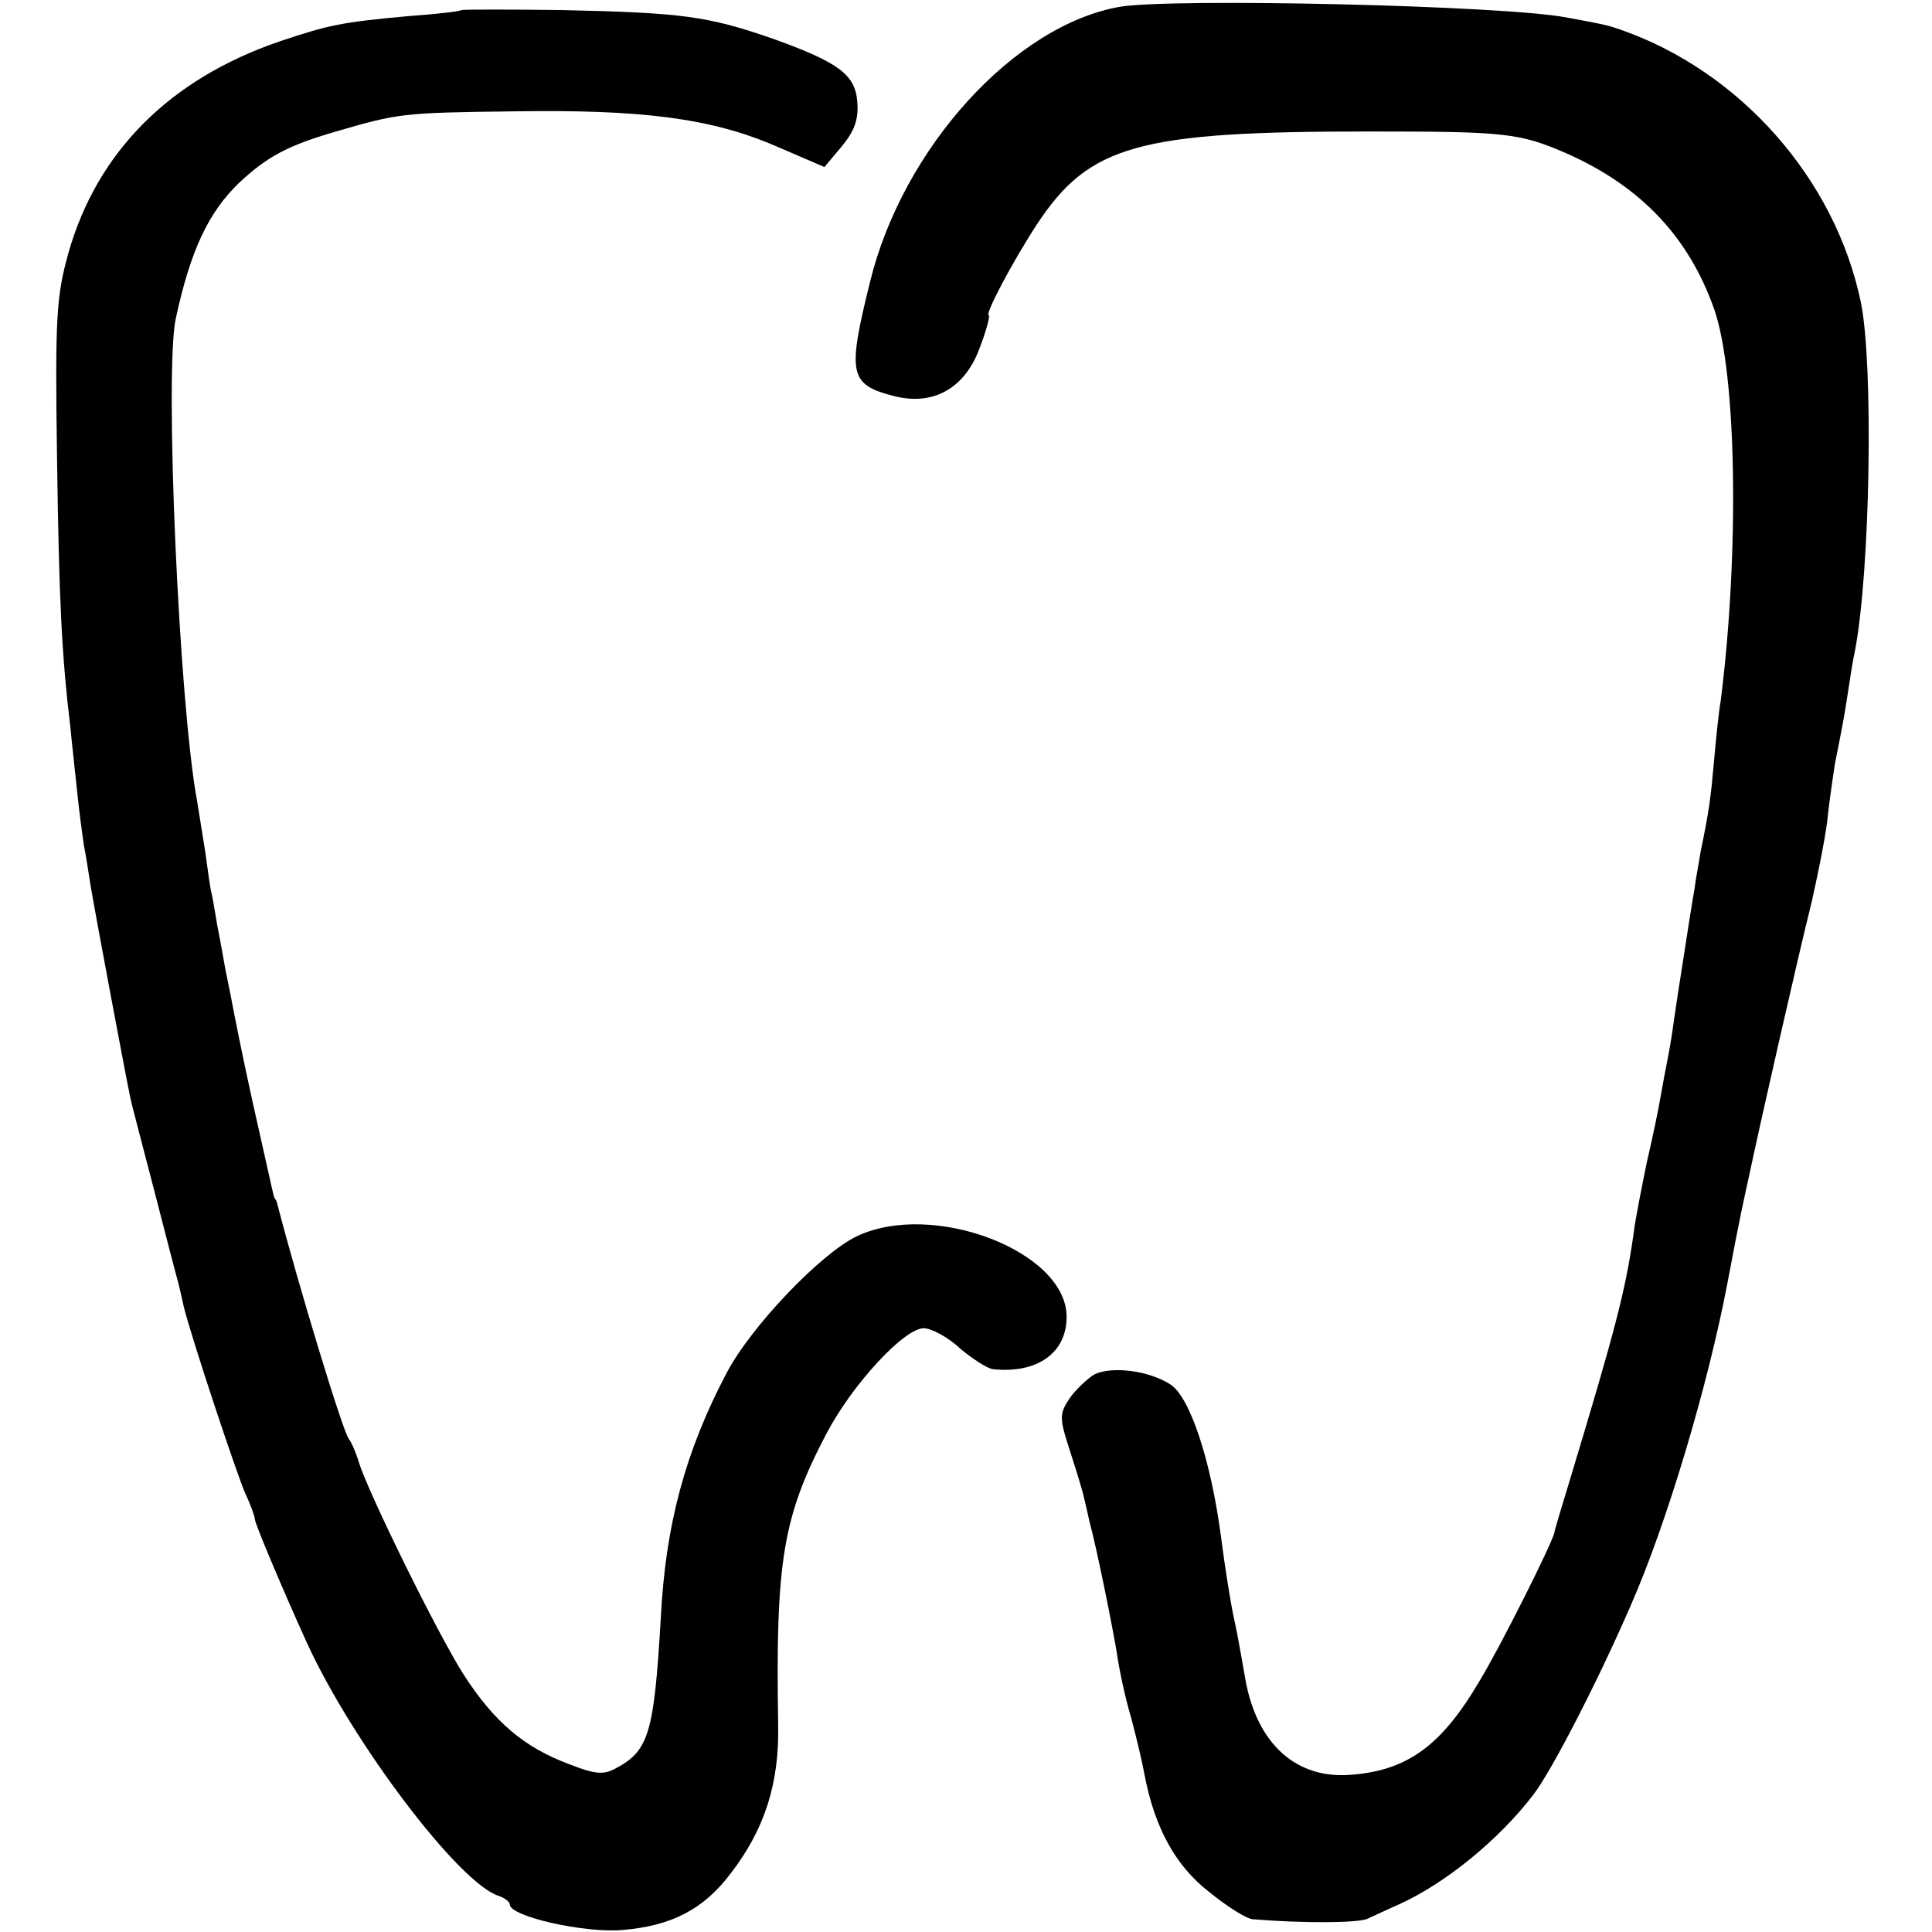 <?xml version="1.0" standalone="no"?>
<!DOCTYPE svg PUBLIC "-//W3C//DTD SVG 20010904//EN"
 "http://www.w3.org/TR/2001/REC-SVG-20010904/DTD/svg10.dtd">
<svg version="1.0" xmlns="http://www.w3.org/2000/svg"
 width="288pt" height="288pt" viewBox="0 0 288 288"
 preserveAspectRatio="xMidYMid meet">
<g transform="translate(0,288) scale(0.1,-0.1)"
fill="#000000" stroke="none">
<path d="M1670 2870 c-157 -27 -324 -210 -373 -410 -34 -137 -31 -153 34 -170
60 -16 108 11 130 73 10 26 15 47 13 47 -7 0 36 81 72 136 78 118 151 138 494
138 204 0 225 -2 296 -33 110 -49 181 -124 219 -231 34 -96 38 -364 10 -585
-3 -16 -7 -57 -10 -90 -5 -56 -7 -72 -20 -135 -2 -14 -7 -38 -9 -55 -3 -16
-10 -61 -16 -100 -6 -38 -13 -83 -15 -98 -2 -16 -6 -40 -9 -55 -3 -15 -8 -42
-11 -59 -3 -18 -12 -61 -20 -95 -7 -35 -17 -83 -20 -108 -12 -85 -28 -145 -96
-370 -11 -36 -21 -69 -22 -75 -4 -17 -79 -167 -111 -220 -58 -99 -110 -136
-198 -141 -81 -4 -138 52 -153 151 -4 22 -10 58 -15 80 -5 22 -14 78 -20 125
-15 113 -46 207 -75 226 -32 21 -88 28 -114 15 -11 -7 -28 -23 -37 -36 -15
-23 -15 -29 1 -78 9 -28 19 -60 21 -70 2 -9 6 -25 8 -35 11 -40 35 -160 41
-197 3 -22 12 -65 21 -95 8 -30 17 -68 20 -85 15 -79 46 -136 96 -175 27 -22
57 -41 66 -41 71 -6 158 -6 171 1 9 4 30 14 46 21 69 31 149 96 201 164 28 37
96 169 145 282 54 123 115 328 144 480 8 43 17 89 20 103 3 14 9 43 14 65 15
71 71 318 92 402 10 45 22 104 24 130 3 26 8 59 10 73 11 55 15 76 20 110 3
20 7 46 10 59 23 119 28 427 9 520 -38 184 -180 345 -359 407 -20 7 -26 8 -80
18 -95 18 -585 29 -665 16z"/>
<path d="M688 2865 c-2 -2 -37 -6 -79 -9 -99 -9 -119 -13 -193 -38 -163 -56
-271 -164 -314 -315 -18 -65 -20 -95 -17 -305 3 -214 7 -295 20 -403 2 -22 7
-65 10 -95 3 -30 8 -66 10 -80 3 -14 7 -41 10 -60 7 -42 53 -287 59 -315 2
-11 19 -74 36 -140 17 -66 33 -128 36 -138 2 -9 6 -25 8 -35 11 -45 79 -250
92 -279 8 -17 14 -34 14 -38 0 -6 42 -106 78 -185 68 -148 226 -357 285 -376
9 -3 17 -9 17 -13 0 -18 112 -43 168 -38 73 6 121 31 161 84 51 66 73 135 71
223 -4 243 7 309 72 433 39 74 116 157 145 157 11 0 36 -13 54 -30 19 -16 41
-30 49 -31 66 -7 110 24 110 78 0 98 -200 174 -313 120 -54 -26 -158 -135
-194 -204 -61 -116 -91 -225 -98 -366 -10 -171 -18 -197 -67 -223 -18 -10 -31
-9 -69 6 -68 25 -113 64 -158 134 -40 63 -142 271 -156 316 -4 14 -11 30 -15
35 -9 11 -76 232 -106 348 -1 4 -2 8 -4 10 -2 2 -1 0 -34 147 -14 63 -27 129
-30 145 -3 17 -8 39 -10 50 -2 11 -7 40 -12 65 -4 25 -8 47 -9 50 -1 3 -5 30
-9 60 -5 30 -10 64 -12 75 -27 143 -49 641 -32 720 22 102 49 159 95 203 42
39 72 55 144 76 93 27 98 28 264 30 191 3 295 -10 392 -52 l72 -31 26 31 c19
23 25 40 23 66 -3 41 -28 59 -125 94 -98 34 -135 39 -315 43 -81 1 -148 1
-150 0z"/>
</g>
</svg>
